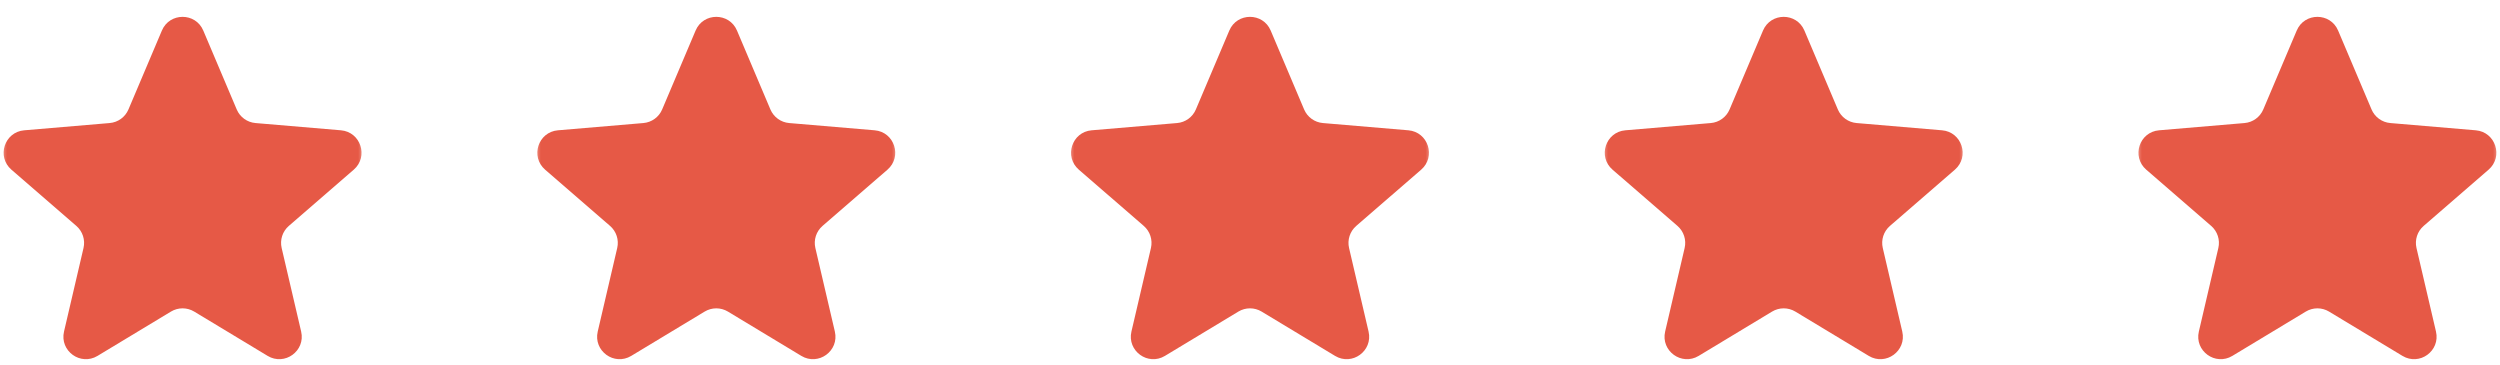 <svg width="178" height="26" viewBox="0 0 178 26" fill="none" xmlns="http://www.w3.org/2000/svg">
<g clip-path="url(#clip0_3439_11076)">
<mask id="mask0_3439_11076" style="mask-type:luminance" maskUnits="userSpaceOnUse" x="0" y="0" width="26" height="26">
<path d="M26 0H0V26H26V0Z" fill="white"/>
</mask>
<g mask="url(#mask0_3439_11076)">
<path d="M12.173 22.184C12.682 21.877 13.318 21.877 13.827 22.184L19.057 25.34C20.268 26.072 21.763 24.985 21.442 23.607L20.054 17.658C19.919 17.08 20.115 16.474 20.564 16.085L25.187 12.081C26.257 11.154 25.685 9.397 24.274 9.277L18.192 8.761C17.6 8.711 17.085 8.338 16.854 7.792L14.473 2.175C13.922 0.875 12.078 0.875 11.527 2.175L9.146 7.792C8.915 8.338 8.4 8.711 7.808 8.761L1.726 9.277C0.315 9.397 -0.257 11.154 0.813 12.081L5.436 16.085C5.885 16.474 6.081 17.08 5.946 17.658L4.558 23.607C4.237 24.985 5.732 26.072 6.943 25.34L12.173 22.184Z" fill="#E65946"/>
</g>
<mask id="mask1_3439_11076" style="mask-type:luminance" maskUnits="userSpaceOnUse" x="38" y="0" width="26" height="26">
<path d="M64 0H38V26H64V0Z" fill="white"/>
</mask>
<g mask="url(#mask1_3439_11076)">
<path d="M50.173 22.184C50.682 21.877 51.318 21.877 51.827 22.184L57.056 25.34C58.268 26.072 59.763 24.985 59.442 23.607L58.054 17.658C57.919 17.08 58.115 16.474 58.564 16.085L63.187 12.081C64.257 11.154 63.685 9.397 62.275 9.277L56.191 8.761C55.6 8.711 55.085 8.338 54.853 7.792L52.473 2.175C51.922 0.875 50.078 0.875 49.527 2.175L47.146 7.792C46.915 8.338 46.4 8.711 45.808 8.761L39.726 9.277C38.315 9.397 37.743 11.154 38.813 12.081L43.436 16.085C43.885 16.474 44.081 17.08 43.946 17.658L42.558 23.607C42.237 24.985 43.732 26.072 44.943 25.34L50.173 22.184Z" fill="#E65946"/>
</g>
<mask id="mask2_3439_11076" style="mask-type:luminance" maskUnits="userSpaceOnUse" x="76" y="0" width="26" height="26">
<path d="M102 0H76V26H102V0Z" fill="white"/>
</mask>
<g mask="url(#mask2_3439_11076)">
<path d="M88.173 22.184C88.682 21.877 89.318 21.877 89.827 22.184L95.057 25.34C96.268 26.072 97.763 24.985 97.442 23.607L96.053 17.658C95.918 17.08 96.115 16.474 96.564 16.085L101.187 12.081C102.257 11.154 101.685 9.397 100.274 9.277L94.191 8.761C93.6 8.711 93.085 8.338 92.853 7.792L90.473 2.175C89.922 0.875 88.078 0.875 87.527 2.175L85.146 7.792C84.915 8.338 84.4 8.711 83.808 8.761L77.726 9.277C76.315 9.397 75.743 11.154 76.813 12.081L81.436 16.085C81.885 16.474 82.081 17.08 81.947 17.658L80.558 23.607C80.237 24.985 81.732 26.072 82.943 25.34L88.173 22.184Z" fill="#E65946"/>
</g>
<mask id="mask3_3439_11076" style="mask-type:luminance" maskUnits="userSpaceOnUse" x="114" y="0" width="26" height="26">
<path d="M140 0H114V26H140V0Z" fill="white"/>
</mask>
<g mask="url(#mask3_3439_11076)">
<path d="M126.173 22.184C126.682 21.877 127.318 21.877 127.827 22.184L133.057 25.34C134.268 26.072 135.763 24.985 135.442 23.607L134.054 17.658C133.919 17.08 134.115 16.474 134.564 16.085L139.187 12.081C140.257 11.154 139.685 9.397 138.274 9.277L132.192 8.761C131.6 8.711 131.085 8.338 130.854 7.792L128.473 2.175C127.922 0.875 126.078 0.875 125.527 2.175L123.146 7.792C122.915 8.338 122.4 8.711 121.809 8.761L115.726 9.277C114.315 9.397 113.743 11.154 114.813 12.081L119.436 16.085C119.885 16.474 120.081 17.08 119.946 17.658L118.558 23.607C118.237 24.985 119.732 26.072 120.943 25.34L126.173 22.184Z" fill="#E65946"/>
</g>
<mask id="mask4_3439_11076" style="mask-type:luminance" maskUnits="userSpaceOnUse" x="152" y="0" width="26" height="26">
<path d="M178 0H152V26H178V0Z" fill="white"/>
</mask>
<g mask="url(#mask4_3439_11076)">
<path d="M164.173 22.184C164.682 21.877 165.318 21.877 165.827 22.184L171.057 25.34C172.268 26.072 173.763 24.985 173.442 23.607L172.054 17.658C171.919 17.08 172.115 16.474 172.564 16.085L177.187 12.081C178.257 11.154 177.685 9.397 176.274 9.277L170.192 8.761C169.6 8.711 169.085 8.338 168.854 7.792L166.473 2.175C165.922 0.875 164.078 0.875 163.527 2.175L161.146 7.792C160.915 8.338 160.4 8.711 159.809 8.761L153.726 9.277C152.315 9.397 151.743 11.154 152.813 12.081L157.436 16.085C157.885 16.474 158.081 17.08 157.946 17.658L156.558 23.607C156.237 24.985 157.732 26.072 158.943 25.34L164.173 22.184Z" fill="#E65946"/>
</g>
</g>
<defs>
<clipPath id="clip0_3439_11076">
<rect width="178" height="26" fill="white"/>
</clipPath>
</defs>
</svg>
